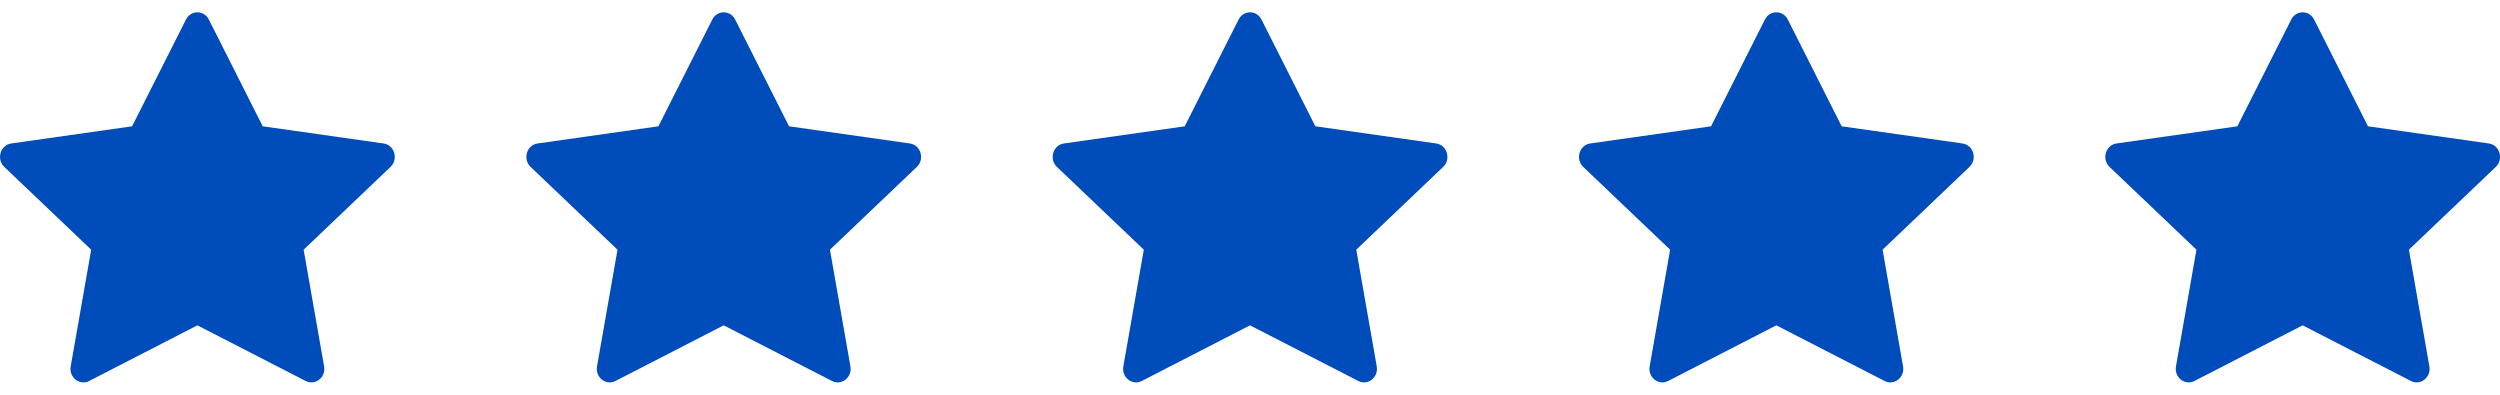 <?xml version="1.0" encoding="UTF-8"?> <svg xmlns="http://www.w3.org/2000/svg" width="152" height="24" viewBox="0 0 152 24" fill="none"><g clip-path="url(#clip0_7_5792)"><path d="M5.418 23.165C4.839 23.462 4.182 22.941 4.299 22.276L5.544 15.181L0.26 10.148C-0.234 9.677 0.023 8.816 0.684 8.723L8.031 7.679L11.307 1.188C11.603 0.603 12.402 0.603 12.698 1.188L15.974 7.679L23.321 8.723C23.982 8.816 24.239 9.677 23.744 10.148L18.461 15.181L19.706 22.276C19.823 22.941 19.166 23.462 18.587 23.165L12 19.78L5.418 23.165Z" fill="#004CBA"></path></g><g clip-path="url(#clip1_7_5792)"><path d="M37.418 23.165C36.839 23.462 36.182 22.941 36.299 22.276L37.544 15.181L32.26 10.148C31.766 9.677 32.023 8.816 32.684 8.723L40.031 7.679L43.307 1.188C43.603 0.603 44.402 0.603 44.698 1.188L47.974 7.679L55.321 8.723C55.982 8.816 56.239 9.677 55.744 10.148L50.461 15.181L51.706 22.276C51.823 22.941 51.166 23.462 50.587 23.165L44 19.78L37.418 23.165Z" fill="#004CBA"></path></g><g clip-path="url(#clip2_7_5792)"><path d="M69.418 23.165C68.839 23.462 68.182 22.941 68.299 22.276L69.544 15.181L64.26 10.148C63.766 9.677 64.023 8.816 64.684 8.723L72.031 7.679L75.307 1.188C75.603 0.603 76.402 0.603 76.698 1.188L79.974 7.679L87.321 8.723C87.982 8.816 88.239 9.677 87.744 10.148L82.461 15.181L83.706 22.276C83.823 22.941 83.166 23.462 82.587 23.165L76 19.78L69.418 23.165Z" fill="#004CBA"></path></g><g clip-path="url(#clip3_7_5792)"><path d="M101.418 23.165C100.839 23.462 100.182 22.941 100.299 22.276L101.544 15.181L96.26 10.148C95.766 9.677 96.023 8.816 96.684 8.723L104.031 7.679L107.307 1.188C107.603 0.603 108.402 0.603 108.698 1.188L111.974 7.679L119.321 8.723C119.982 8.816 120.239 9.677 119.744 10.148L114.461 15.181L115.706 22.276C115.823 22.941 115.166 23.462 114.587 23.165L108 19.78L101.418 23.165Z" fill="#004CBA"></path></g><g clip-path="url(#clip4_7_5792)"><path d="M133.418 23.165C132.839 23.462 132.182 22.941 132.299 22.276L133.544 15.181L128.26 10.148C127.766 9.677 128.023 8.816 128.684 8.723L136.031 7.679L139.307 1.188C139.603 0.603 140.402 0.603 140.698 1.188L143.974 7.679L151.321 8.723C151.982 8.816 152.239 9.677 151.744 10.148L146.461 15.181L147.706 22.276C147.823 22.941 147.166 23.462 146.587 23.165L140 19.78L133.418 23.165Z" fill="#004CBA"></path></g><defs><clipPath id="clip0_7_5792"><rect width="24" height="24" fill="white"></rect></clipPath><clipPath id="clip1_7_5792"><rect width="24" height="24" fill="white" transform="translate(32)"></rect></clipPath><clipPath id="clip2_7_5792"><rect width="24" height="24" fill="white" transform="translate(64)"></rect></clipPath><clipPath id="clip3_7_5792"><rect width="24" height="24" fill="white" transform="translate(96)"></rect></clipPath><clipPath id="clip4_7_5792"><rect width="24" height="24" fill="white" transform="translate(128)"></rect></clipPath></defs></svg> 